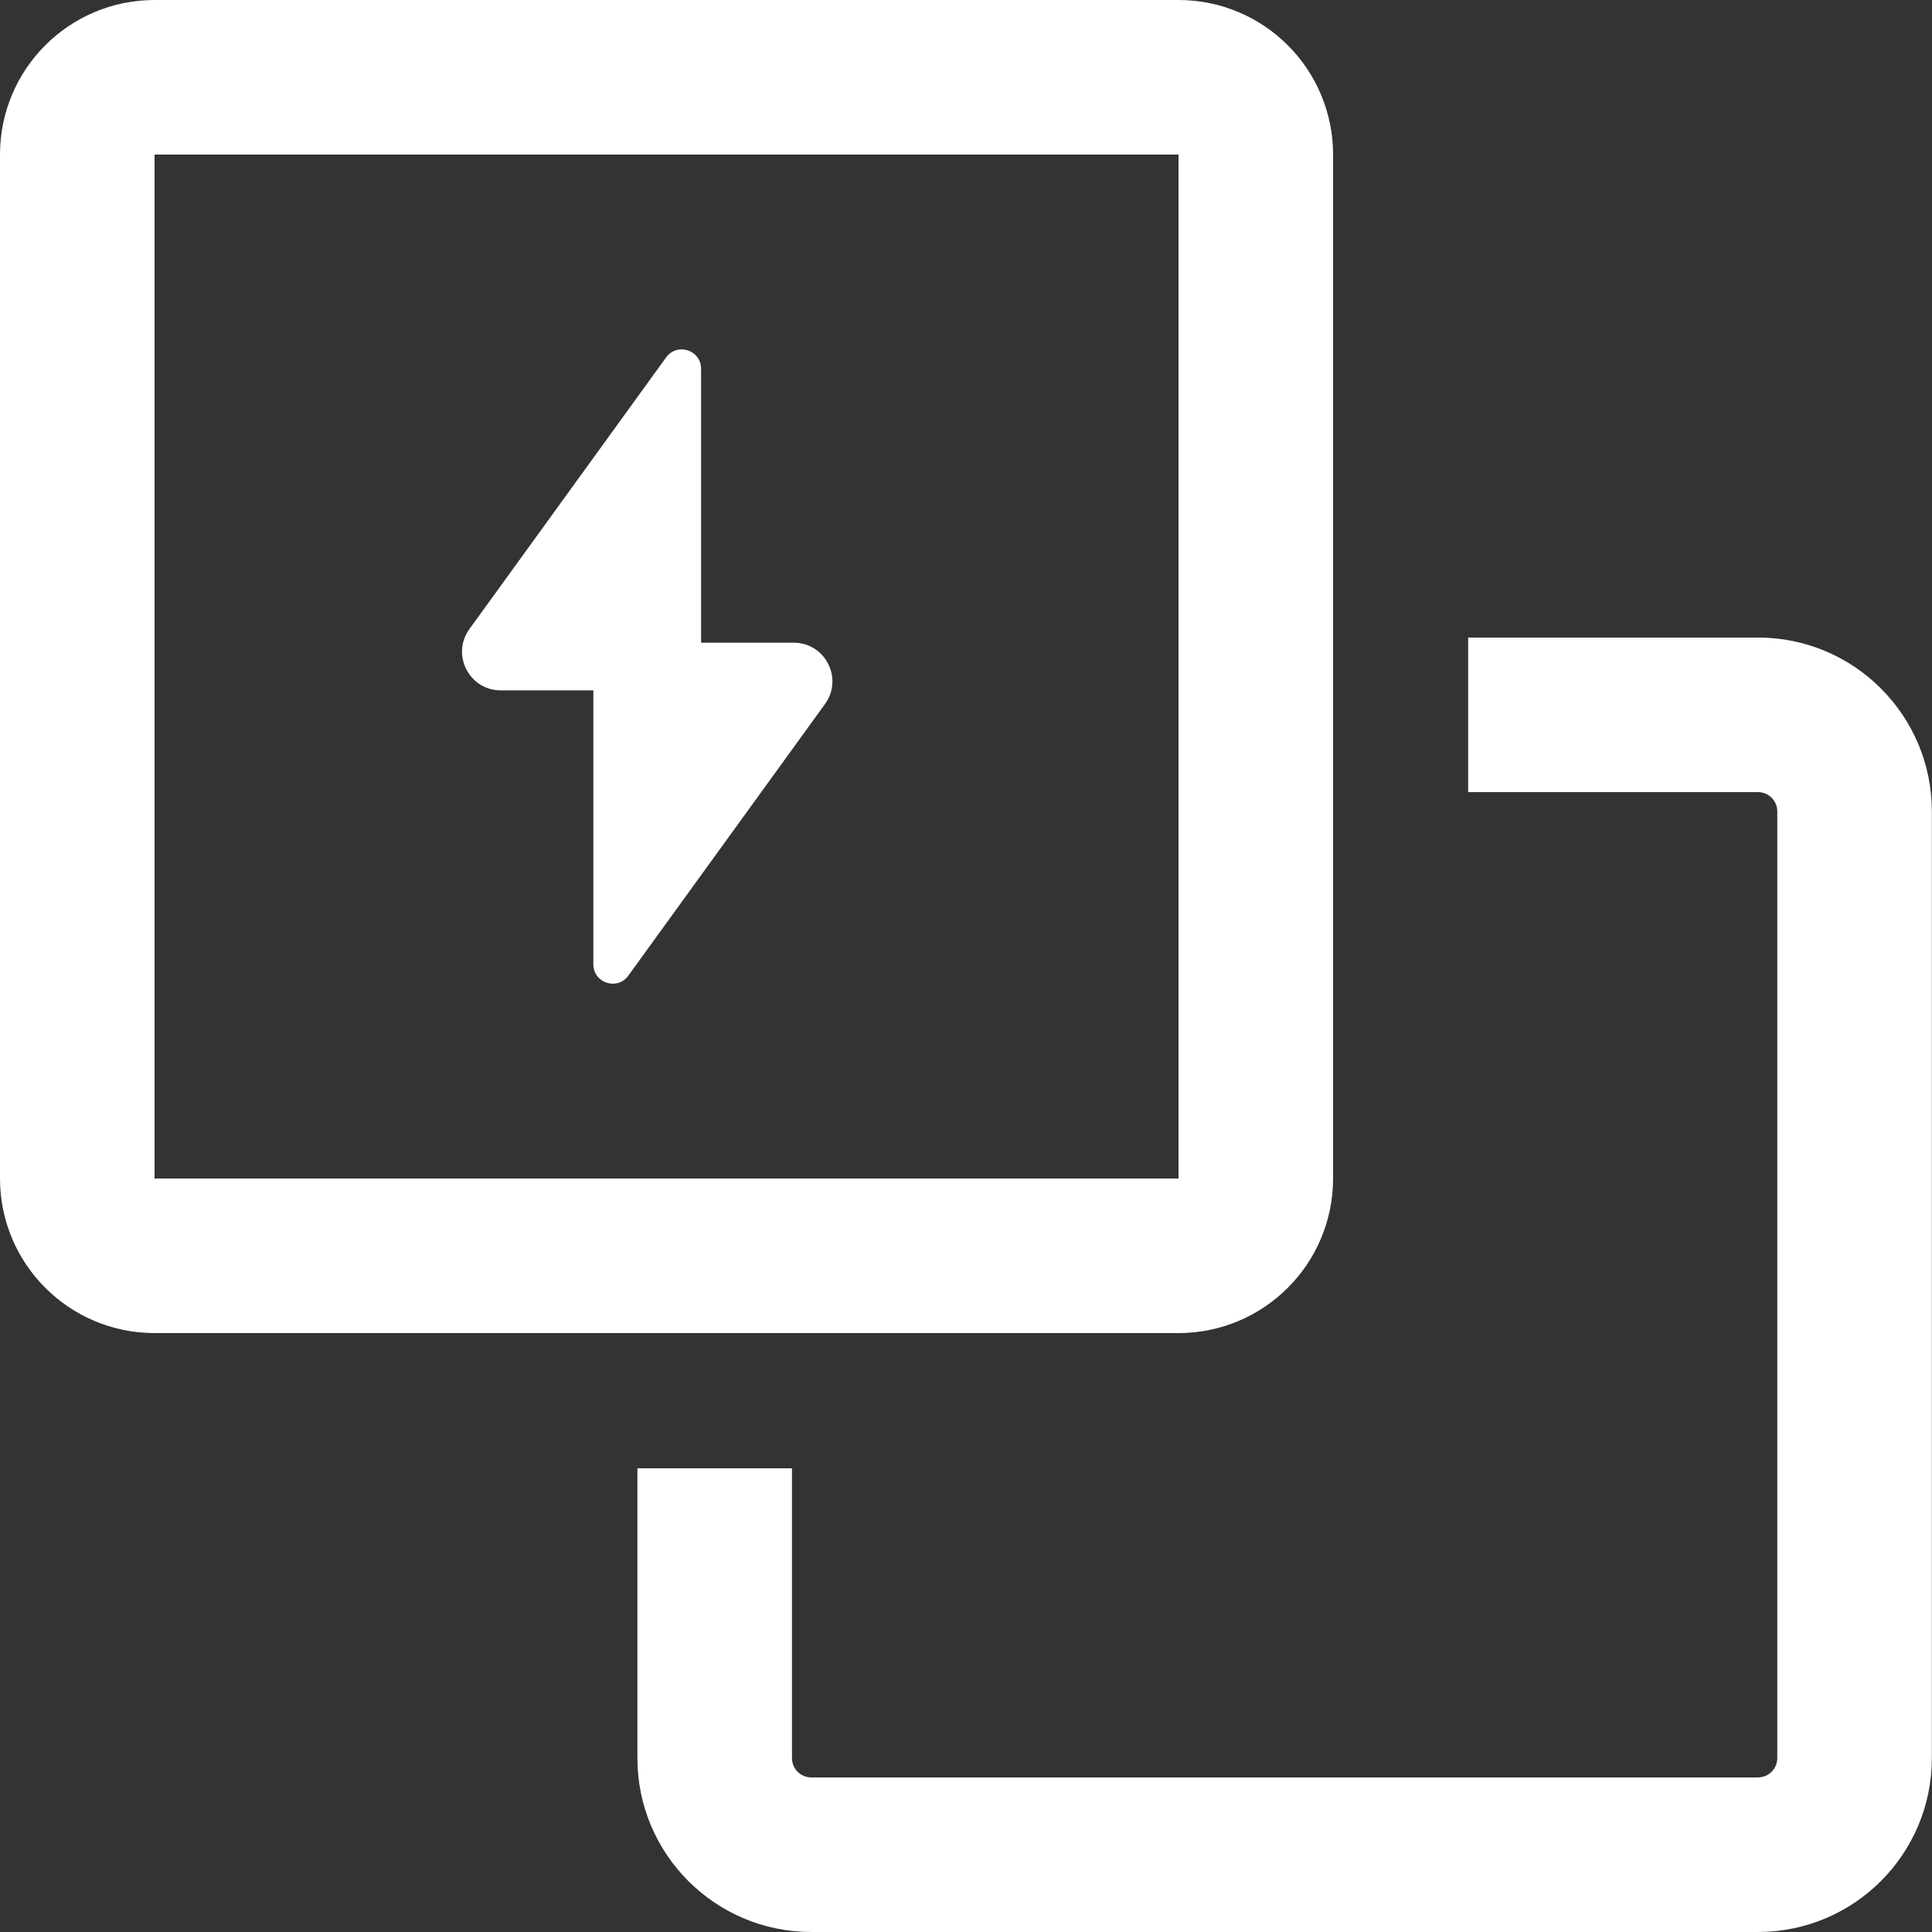 <svg width="100" height="100" viewBox="0 0 100 100" fill="none" xmlns="http://www.w3.org/2000/svg">
<rect x="0" y="0" width="100" height="100" fill="#333333" stroke="none"/>
<path fill-rule="evenodd" clip-rule="evenodd" d="M32.992 75.999V90.999C32.992 95.97 37.022 99.999 41.992 99.999H90.992C95.963 99.999 99.992 95.97 99.992 90.999V41.999C99.992 37.029 95.963 32.999 90.992 32.999H75.992V40.999H90.992C91.544 40.999 91.992 41.447 91.992 41.999V90.999C91.992 91.551 91.544 91.999 90.992 91.999H41.992C41.44 91.999 40.992 91.551 40.992 90.999V75.999H32.992Z" fill="white"/>
<path d="M25.917 35.733C24.285 35.733 23.34 33.882 24.297 32.56L34.478 18.499C35.047 17.714 36.288 18.116 36.288 19.086V35.733H25.917Z" fill="white"/>
<path d="M41.083 33.266C42.715 33.266 43.66 35.117 42.703 36.439L32.522 50.5C31.953 51.285 30.712 50.883 30.712 49.913V33.266H41.083Z" fill="white"/>
<path d="M4 8C4 5.791 5.791 4 8 4H61C63.209 4 65 5.791 65 8V61C65 63.209 63.209 65 61 65H8C5.791 65 4 63.209 4 61V8Z" stroke="white" stroke-width="8"/>
</svg>
